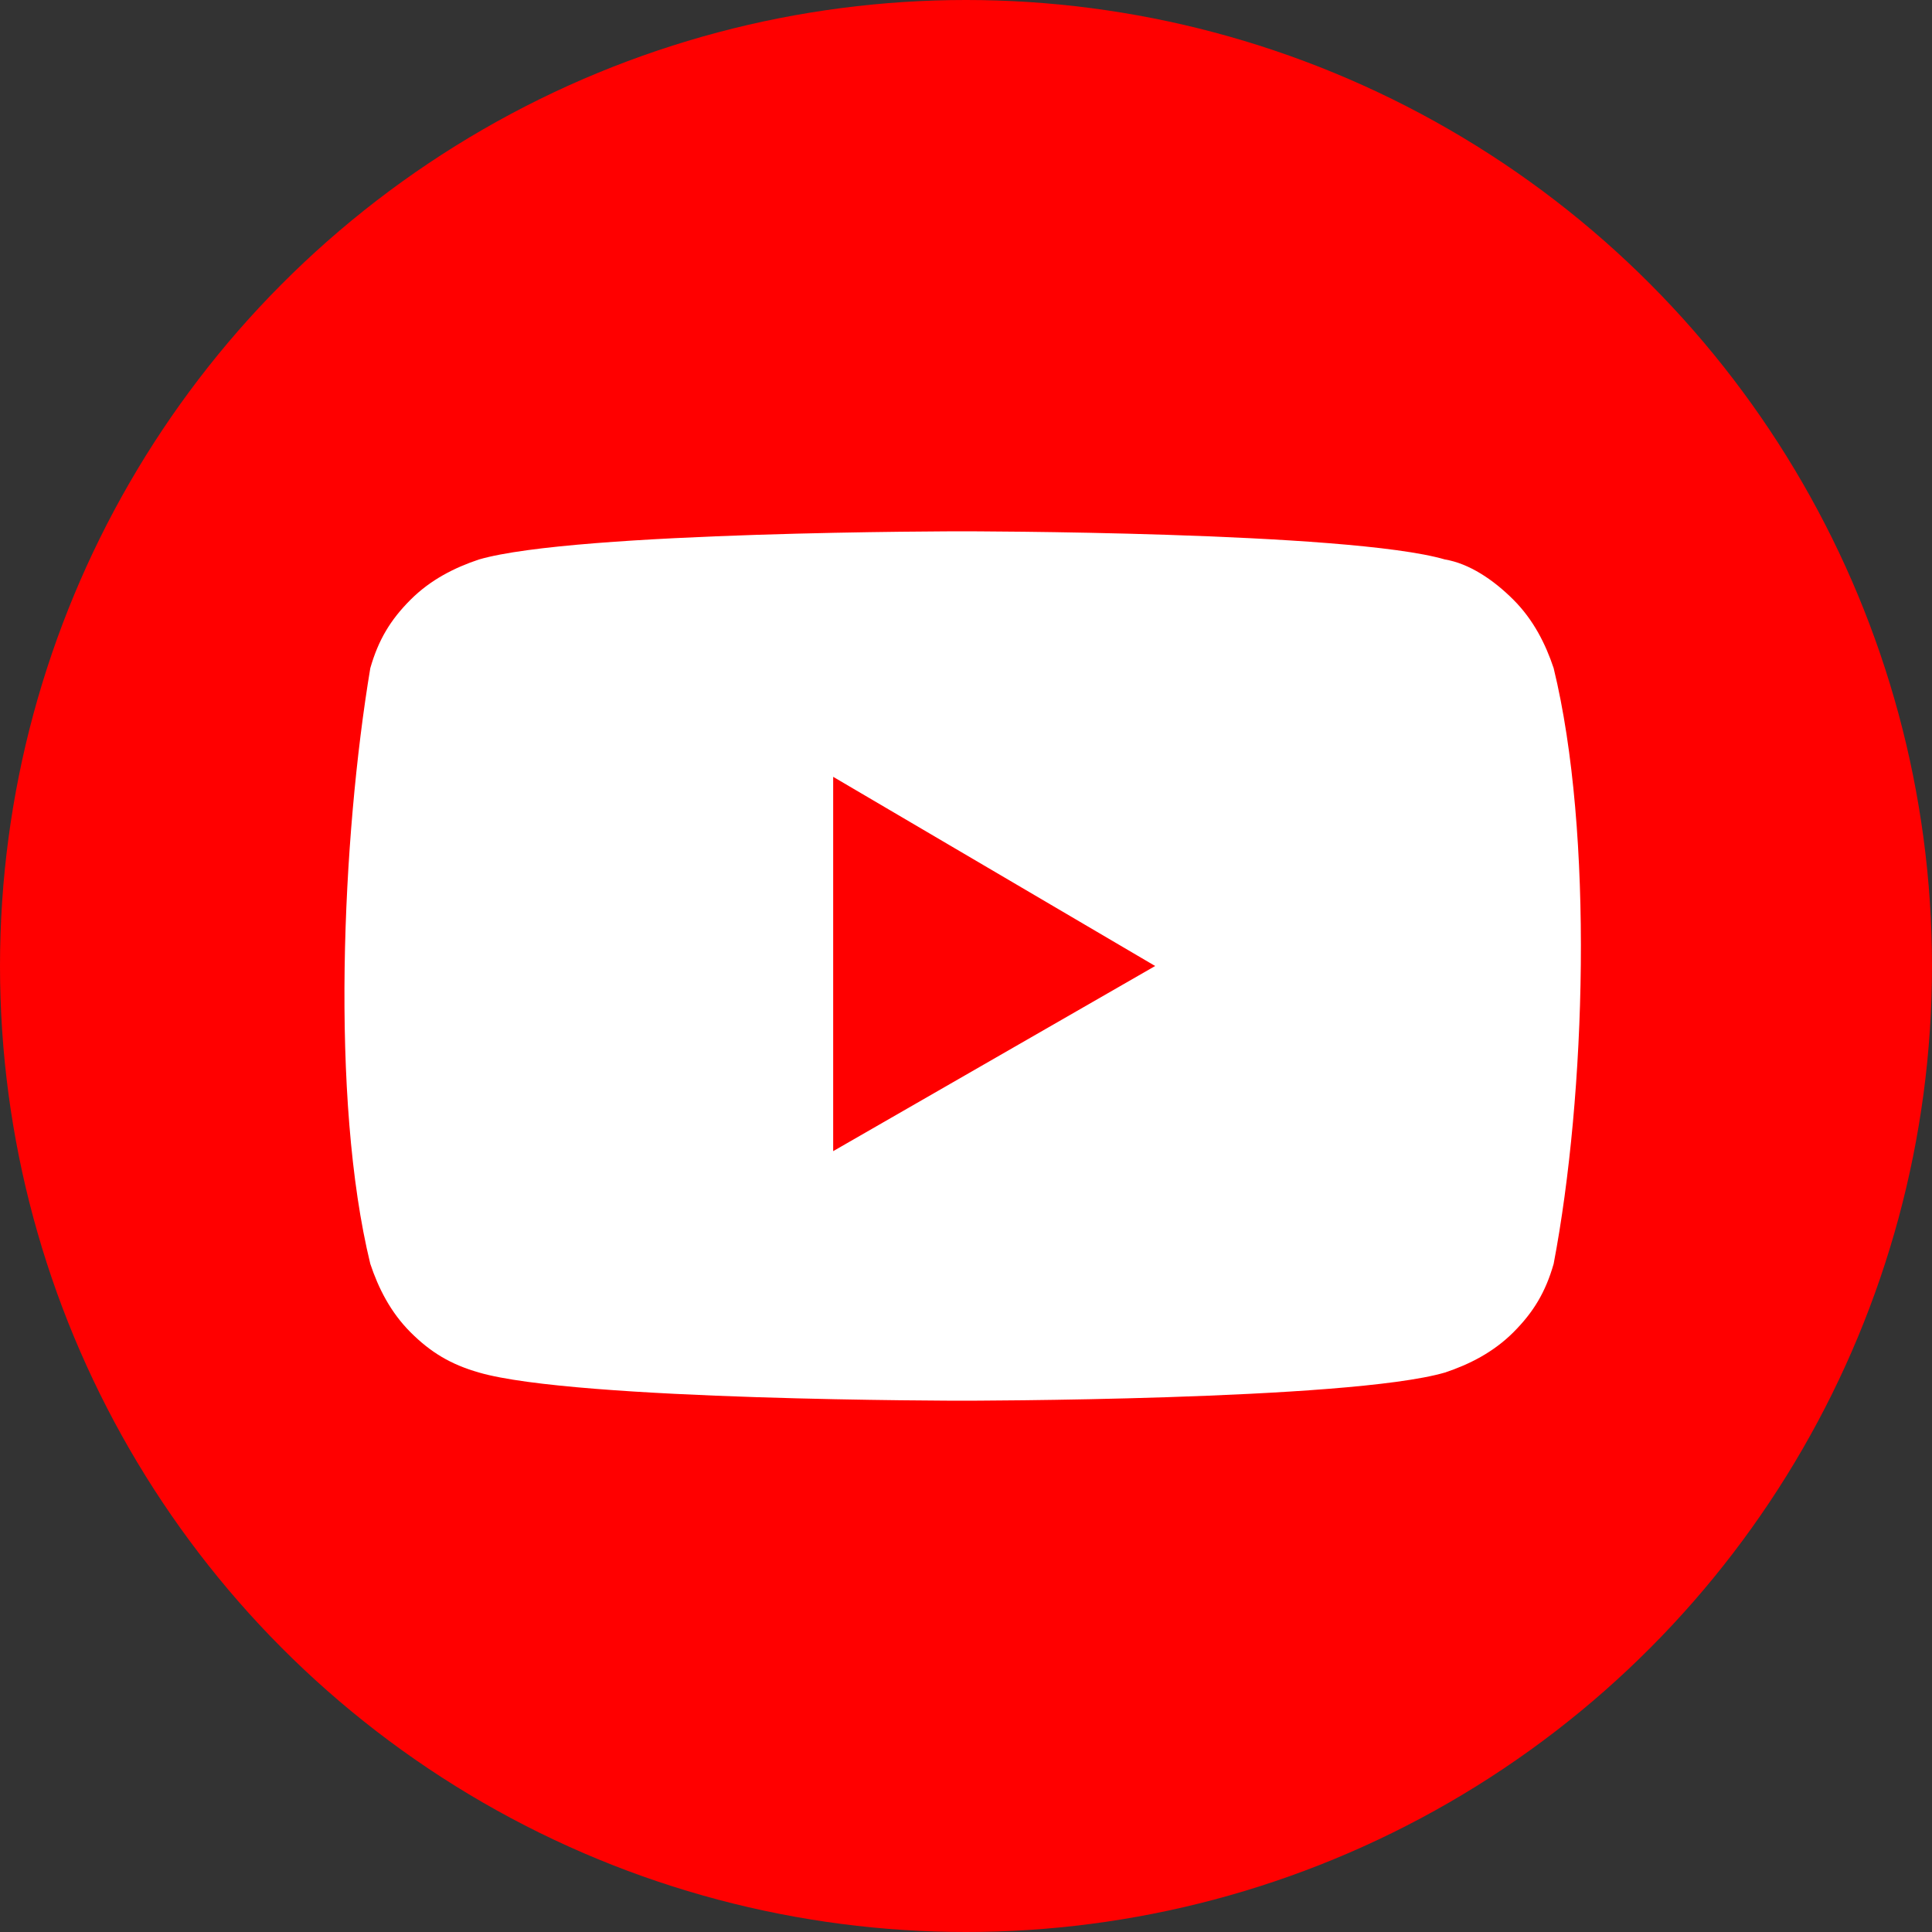 <?xml version="1.0" encoding="utf-8"?>
<!-- Generator: Adobe Illustrator 25.2.1, SVG Export Plug-In . SVG Version: 6.00 Build 0)  -->
<svg version="1.1" id="Layer_1" xmlns="http://www.w3.org/2000/svg" xmlns:xlink="http://www.w3.org/1999/xlink" x="0px" y="0px"
	 viewBox="0 0 48 48" enable-background="new 0 0 48 48" xml:space="preserve">
<rect x="0" y="0" width="48" height="48" fill="#333333" stroke="none"/>
<circle fill="#FF0000" cx="24" cy="24" r="24"/>
<path fill-rule="evenodd" clip-rule="evenodd" fill="#FFFFFF" d="M37.6,14.9c0.5,0.5,0.8,1.1,1,1.7c1,4.1,0.8,10.6,0,14.8
	c-0.2,0.7-0.5,1.2-1,1.7c-0.5,0.5-1.1,0.8-1.7,1c-2.4,0.7-12,0.7-12,0.7s-9.6,0-12-0.7c-0.7-0.2-1.2-0.5-1.7-1
	c-0.5-0.5-0.8-1.1-1-1.7c-1-4.1-0.7-10.6,0-14.8c0.2-0.7,0.5-1.2,1-1.7c0.5-0.5,1.1-0.8,1.7-1c2.4-0.7,12-0.7,12-0.7s9.6,0,12,0.7
	C36.5,14,37.1,14.4,37.6,14.9z M28.7,24l-8,4.6v-9.3L28.7,24z"/>
</svg>
